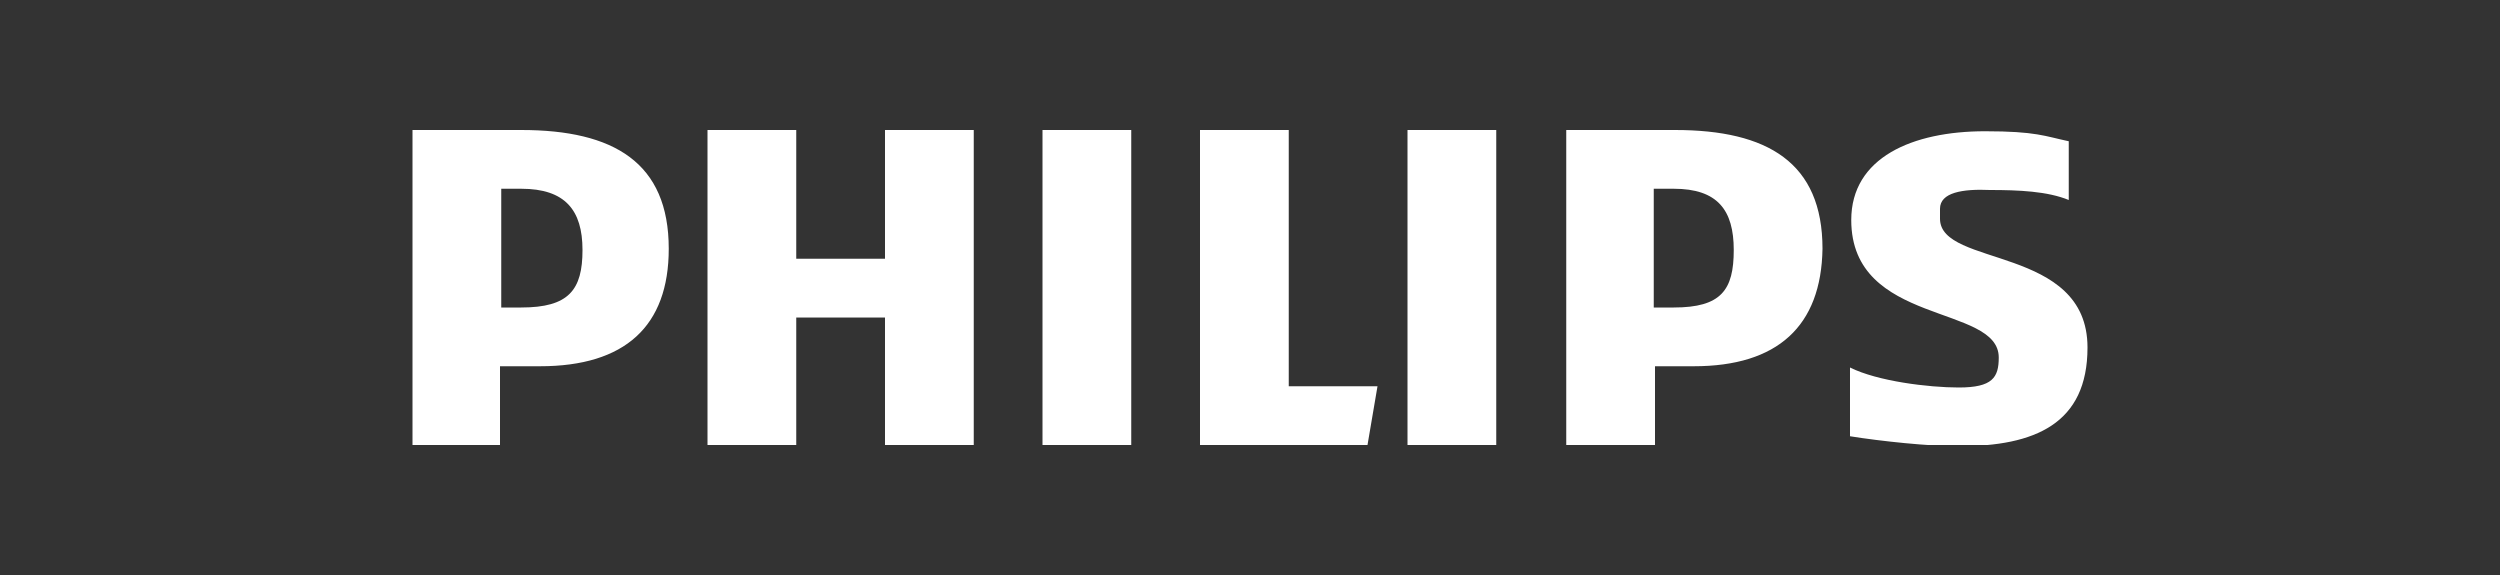 <?xml version="1.0" encoding="utf-8"?>
<!-- Generator: Adobe Illustrator 24.0.1, SVG Export Plug-In . SVG Version: 6.00 Build 0)  -->
<svg version="1.1" xmlns="http://www.w3.org/2000/svg" xmlns:xlink="http://www.w3.org/1999/xlink" x="0px" y="0px"
	 viewBox="0 0 200 46" style="enable-background:new 0 0 200 46;" xml:space="preserve">
<rect x="0" y="0" width="200" height="46" fill="#333333" stroke="none"/>
<style type="text/css">
	.st0{display:none;}
	.st1{display:inline;fill:#FFFFFF;}
	.st2{display:inline;fill:#EF774B;}
	.st3{display:inline;}
	.st4{fill:#FFFFFF;}
	.st5{clip-path:url(#SVGID_2_);}
	.st6{clip-path:url(#SVGID_4_);}
	.st7{clip-path:url(#SVGID_6_);}
	.st8{clip-path:url(#SVGID_8_);}
	.st9{clip-path:url(#SVGID_10_);}
	.st10{fill-rule:evenodd;clip-rule:evenodd;fill:#FFFFFF;}
	.st11{clip-path:url(#SVGID_12_);}
	.st12{clip-path:url(#SVGID_14_);}
	.st13{clip-path:url(#SVGID_16_);}
	.st14{clip-path:url(#SVGID_18_);}
	.st15{clip-path:url(#SVGID_20_);}
	.st16{clip-path:url(#SVGID_22_);}
</style>
<g id="Capa_1" class="st0">
	<rect x="1.5" class="st1" width="197" height="42"/>
	<rect x="-12" y="-24.1" class="st2" width="239.8" height="92.9"/>
</g>
<g id="dell" class="st0">
	<g class="st3">
		<g>
			<path class="st4" d="M137.6,20.8v4.4h-14.3V3h5v17.8H137.6L137.6,20.8z M71.4,25.2c5.2,0,9.5-3.5,10.8-8.3l12.6,9.8l12.6-9.8v8.3
				h14.3v-4.4h-9.3V3h-5.1v8.3l-12.1,9.4l-2.7-2.1l5.8-4.5l6.3-4.9l-3.6-2.8l-12,9.4l-2.7-2.1l12-9.4l-3.6-2.8l-12.6,9.8
				C80.9,6.5,76.5,3,71.4,3h-9v22.2H71.4z M67.4,20.8V7.4h4c3.3,0,6.1,3,6.1,6.7c0,3.7-2.7,6.7-6.1,6.7H67.4z"/>
			<path class="st4" d="M137.6,39.5c0-1.3-0.7-1.9-2.2-2.2c-1.5-0.3-2.4-0.4-2.4-1.5c0-0.7,0.6-1.2,1.6-1.2c1.3,0,1.8,0.6,1.8,1.3
				l0.1,0.2h0.6l0.2-0.2c0-1.5-1.2-2.1-2.7-2.1c-1.6,0-2.5,0.9-2.5,1.9c0,1.2,0.9,1.8,2.4,2.1c1.5,0.3,2.2,0.4,2.2,1.6
				c0,0.7-0.4,1.3-1.9,1.3c-1.3,0-1.9-0.7-1.9-1.6l-0.1-0.1h-0.6l-0.1,0.1c0,1.3,1,2.4,2.8,2.4C136.7,41.6,137.6,40.7,137.6,39.5
				 M131.3,38l0.1-0.1v-0.4c0-2.1-1.2-3.5-3.3-3.5c-2.1,0-3.2,1.5-3.2,3.5v0.3c0,2.1,1,3.8,3.4,3.8c2.1,0,2.8-1.3,3-2.2l-0.2-0.2
				h-0.6l-0.1,0.2c-0.3,0.9-0.9,1.5-2.1,1.5c-1.9,0-2.5-1.8-2.5-2.7l0.1-0.2H131.3L131.3,38z M130.4,37.3h-4.4l-0.2-0.2
				c0-1,0.6-2.5,2.4-2.5s2.4,1.5,2.4,2.5L130.4,37.3L130.4,37.3z M123.9,41.3v-7.1l-0.2-0.1h-0.6l-0.1,0.1v7.1l0.1,0.1h0.6
				L123.9,41.3z M123.9,32.7v-0.9l-0.2-0.1h-0.6l-0.1,0.1v0.9l0.1,0.2h0.6L123.9,32.7z M118.3,40.8c-1.5,0-2.4-1-2.4-3.1
				c0-2.1,0.9-3.1,2.4-3.1s2.4,1,2.4,3.1C120.6,39.8,119.7,40.8,118.3,40.8z M120.6,40.4c0,1.9-0.4,3.4-2.2,3.4
				c-1.3,0-1.8-0.6-1.9-1.3l-0.1-0.2h-0.6l-0.2,0.2c0.2,1.2,1,2.1,2.8,2.1c1.9,0,3.1-1.2,3.1-4.1v-6.2l-0.2-0.2h-0.4l-0.2,0.2
				l-0.1,0.9h-0.2c-0.3-0.6-1-1.2-2.4-1.2c-2.1,0-3.1,1.6-3.1,3.8c0,2.2,1,3.8,3.1,3.8c1.3,0,2.1-0.6,2.4-1.2L120.6,40.4L120.6,40.4
				z M111,34.6c1.5,0,2.5,1.2,2.5,3.1c0,1.9-1,3.1-2.5,3.1c-1.5,0-2.5-1.2-2.5-3.1C108.5,35.8,109.6,34.6,111,34.6z M111,41.6
				c1.9,0,3.4-1.3,3.4-3.8c0-2.5-1.5-3.8-3.4-3.8c-1.9,0-3.4,1.3-3.4,3.8C107.6,40.3,109.1,41.6,111,41.6z M106.6,41.3v-10l-0.1-0.1
				h-0.6l-0.2,0.1v10l0.2,0.1h0.6L106.6,41.3z M101.3,34.6c1.5,0,2.5,1.2,2.5,3.1c0,1.9-1,3.1-2.5,3.1s-2.5-1.2-2.5-3.1
				C98.8,35.8,99.8,34.6,101.3,34.6z M101.3,41.6c1.9,0,3.4-1.3,3.4-3.8c0-2.5-1.5-3.8-3.4-3.8s-3.4,1.3-3.4,3.8
				C97.9,40.3,99.4,41.6,101.3,41.6z M97,41.3v-4.4c0-1.9-1-3-2.7-3c-1,0-1.9,0.4-2.4,1.2h-0.1l-0.2-0.9L91.5,34h-0.4L91,34.2v7.1
				l0.1,0.1h0.6l0.2-0.1v-4c0-1.6,0.7-2.7,2.4-2.7c1.2,0,1.9,0.7,1.9,2.2v4.4l0.1,0.1h0.6L97,41.3z M89.5,41.3v-4.4c0-1.9-1-3-2.7-3
				c-1,0-1.9,0.4-2.4,1.2h-0.1v-3.8l-0.2-0.1h-0.6l-0.1,0.1v10l0.1,0.1h0.6l0.2-0.1v-4c0-1.6,0.7-2.7,2.4-2.7c1.2,0,1.9,0.7,1.9,2.2
				v4.4l0.1,0.1h0.6L89.5,41.3z M76.8,37.7c0-2.1,1-3.1,2.5-3.1c1.5,0,2.1,0.9,2.2,1.8l0.2,0.2h0.6l0.2-0.2
				c-0.2-1.5-1.3-2.5-3.1-2.5c-1.9,0-3.4,1.2-3.4,3.8s1.5,3.8,3.4,3.8c1.8,0,2.9-1,3.1-2.5l-0.2-0.1h-0.6l-0.2,0.1
				c-0.1,0.9-0.7,1.8-2.2,1.8S76.8,39.8,76.8,37.7z M75.2,38l0.2-0.1v-0.4c0-2.1-1.2-3.5-3.3-3.5s-3.3,1.5-3.3,3.5v0.3
				c0,2.1,1,3.8,3.4,3.8c2.1,0,2.8-1.3,2.9-2.2L75,39.2h-0.6l-0.2,0.2c-0.3,0.9-0.9,1.5-2.1,1.5c-1.9,0-2.5-1.8-2.5-2.7l0.2-0.2
				H75.2L75.2,38z M74.3,37.3h-4.4l-0.2-0.2c0-1,0.6-2.5,2.4-2.5c1.8,0,2.4,1.5,2.4,2.5L74.3,37.3L74.3,37.3z M70.3,31.7v-0.4
				l-0.1-0.2h-7.6l-0.2,0.2v0.4l0.2,0.2h3.2l0.2,0.1v9.3l0.2,0.2h0.6l0.2-0.2V32l0.2-0.1h3.3L70.3,31.7L70.3,31.7z"/>
		</g>
	</g>
</g>
<g id="acer" class="st0">
	<g class="st3">
		<defs>
			<rect id="SVGID_1_" x="53.2" y="11.8" width="93.6" height="22.4"/>
		</defs>
		<clipPath id="SVGID_2_">
			<use xlink:href="#SVGID_1_"  style="overflow:visible;"/>
		</clipPath>
		<g class="st5">
			<path class="st4" d="M146.6,12.8c-0.3-0.5-0.7-0.8-2.3-0.9c-0.4,0-1.8-0.1-4.1-0.1c-6.1,0-10.3,1.9-12.4,5.5
				c0.6-3.7-3-5.5-10.8-5.5c-9.1,0-14.8,3.7-17.1,11c-0.8,2.7-0.9,5-0.3,6.7l-2.2,0.1c-1.7,0.1-3.9,0.2-5.3,0.2
				c-3.3,0-5.4-0.6-6.2-1.7c-0.7-1-0.7-2.9,0.2-5.6c1.4-4.5,4.8-6.5,10.3-6.5c2.8,0,5.6,0.3,5.6,0.3c0.4,0,0.6-0.4,0.5-0.8l-0.1-0.4
				l-0.2-1.5c-0.1-1-0.9-1.6-2.2-1.8c-1.2-0.1-2.2-0.1-3.5-0.1c0,0-0.1,0-0.1,0c-7.2,0-12.2,2.4-15.1,7.1c1-4.7-2.3-7.1-10-7.1
				c-4.3,0-7.4,0.1-9.2,0.4c-1.4,0.2-2.3,0.8-2.6,1.8l-0.6,2c-0.1,0.4,0.1,0.5,0.5,0.5h0c0.3,0,1.6-0.2,3.9-0.3
				c3-0.2,5.1-0.4,6.6-0.4c4.2,0,6,1.1,5.4,3.2c-0.1,0.5-0.5,0.8-1,0.9c-4,0.7-7.2,1.1-9.6,1.4c-6.6,0.9-10.5,2.9-11.5,6.2
				c-1.4,4.5,2.1,6.8,10.6,6.8c4.2,0,7.8-0.3,10.7-0.7c1.7-0.3,2.5-0.7,2.8-1.8l1.6-5c-0.2,5,3.4,7.6,10.6,7.6
				c3.1,0,6.1-0.1,7.5-0.3c1.5-0.3,2.2-0.6,2.5-1.7l0.3-1.6c1.5,2.4,4.9,3.6,10.2,3.6c5.5,0,8.7-0.2,9.6-0.5
				c0.8-0.2,1.2-0.6,1.4-1.2c0-0.1,0-0.2,0.1-0.3l0.7-2.1c0.1-0.4-0.1-0.6-0.5-0.5l-3.5,0.2c-2.3,0.1-4.2,0.2-5.5,0.2
				c-2.5,0-4.2-0.2-5.2-0.5c-1.4-0.5-2.1-1.6-2-3.2l11.2-1.4c5-0.6,8.4-2.2,10-4.6l-3.8,13.2c-0.1,0.3,0,0.4,0.1,0.6
				c0.1,0.2,0.4,0.3,0.7,0.3h4.6c0.8,0,1.1-0.4,1.2-0.8l4.1-14.2c0.5-1.9,2.3-2.8,5.3-2.8c2.7,0,4.8,0,6.1,0.1c0,0,0.1,0,0.1,0
				c0.3,0,0.7-0.1,1-0.7l0.7-2C146.8,13.4,146.8,13.1,146.6,12.8 M72.1,29.9c-1.4,0.2-3.5,0.3-6.2,0.3c-4.7,0-6.8-1-6.2-2.9
				c0.4-1.4,1.7-2.2,3.7-2.5l10.7-1.4L72.1,29.9z M121.5,18.4c-0.5,1.5-2.5,2.5-6.3,3l-8.9,1.3l0.2-0.7c0.7-2.4,1.8-4,3.1-4.9
				s3.6-1.3,6.6-1.3C120.3,15.7,122,16.6,121.5,18.4"/>
		</g>
	</g>
</g>
<g id="asus" class="st0">
	<g class="st3">
		<defs>
			<rect id="SVGID_3_" x="45.6" y="11.8" width="108.8" height="22.5"/>
		</defs>
		<clipPath id="SVGID_4_">
			<use xlink:href="#SVGID_3_"  style="overflow:visible;"/>
		</clipPath>
		<g class="st6">
			<path class="st4" d="M98.7,11.8H79.5c-4.5,0-6.4,2.8-6.9,5.4v-5.4H62c-1.5,0-2.2,0.5-2.9,1.5l-2.9,4.2h42.5L98.7,11.8L98.7,11.8z
				"/>
			<path class="st4" d="M56,18.1L45.6,34.2h7.6l9.6-15.4L56,18.1z"/>
			<path class="st4" d="M106.1,11.8h-6.3v5.7h6.3V11.8z"/>
			<path class="st4" d="M146,20.7l-19.7-1.2c0,3,2,5,5.4,5.3l14,1.1c1.1,0.1,1.7,0.4,1.7,1.3c0,0.8-0.8,1.2-2.3,1.2h-19.1v5.8h19.5
				c6.1,0,8.8-2.2,8.8-7C154.4,22.8,152,21.1,146,20.7"/>
			<path class="st4" d="M126.1,19.6l-6.2-0.4v6.6c0,2.1-1,2.7-4.6,2.7h-5c-3,0-4.2-0.8-4.2-2.7v-7.2l-6.3-0.5v8.2h-0.1
				c-0.4-2.4-1.3-5.2-7.2-5.6l-19.7-1.3c0,3,2.2,4.8,5.5,5.2L92,26c1.1,0.1,1.9,0.4,1.9,1.3c0,1-0.8,1.1-2.1,1.1H72.5v-9l-6.3-0.4
				v15.2h25.6c5.7,0,7.5-3,7.8-5.4h0.1c0.7,3.9,4.1,5.4,9.9,5.4h6.4c6.8,0,10-2.1,10-6.9L126.1,19.6L126.1,19.6z"/>
			<path class="st4" d="M154,17.5v-5.7h-21.1c-4.4,0-6.4,2.7-6.7,5.4v0.1v-5.4h-6.2v5.7H154z"/>
		</g>
	</g>
</g>
<g id="brother" class="st0">
	<g class="st3">
		<defs>
			<rect id="SVGID_5_" x="44.4" y="2" width="111.2" height="42"/>
		</defs>
		<clipPath id="SVGID_6_">
			<use xlink:href="#SVGID_5_"  style="overflow:visible;"/>
		</clipPath>
		<g class="st7">
			<path class="st4" d="M54.5,26.9c5.3,0,9.1-3.4,10-8v7.5h4.8v-9.4c0-0.4,0-0.9,0-1.3c0.1-2.9,2-4.6,4.9-4.6
				c-1,1.6-1.6,3.5-1.6,5.5C72.7,22.4,77.3,27,83,27c5,0,9.2-3.6,10.1-8.3v0c0,4.9,4,8.3,8.7,8.3c2,0,3.8-0.9,5.2-2.3v1.7h4.8V16.1
				c0-0.2,0-0.4,0-0.5c0.1-3.3,2-4.7,4.1-4.7s3.9,1.4,4,4.7c0,0.3,0,0.5,0,0.8v10h4.9v-7.6c0.9,4.9,5.1,8.1,10.1,8.1
				c5.6,0,8.8-3.6,9.7-7.4h-4.7c-0.4,1.4-2.1,3.4-5,3.4c-2.6,0-4.9-1.8-5.4-4.7h15.6v8.2h4.8v-9.4c0-0.4,0-0.9,0-1.3
				c0.1-2.9,2-4.6,5.1-4.6h0.5V6.5h-0.5c-6.4,0-9.8,3.6-9.9,8.2c-0.9-5.1-5.3-8.4-10.2-8.4s-9.2,3.3-10.1,8.3c0-4.4-3.5-8.3-8-8.3
				c-2,0-3.7,0.8-5,2.1V2H107v14.4c0,0.5,0,0.8-0.1,1.5c-0.3,3-2.3,4.5-4.5,4.5s-4.3-1.1-4.4-4.5c0-0.6,0-0.8,0-1.2v-5.4h7.5V6.8H98
				V2h-4.9v12.7C92.2,10,88,6.4,83,6.4c-3.2,0-6.1,1.5-8,3.8V6.5h-0.5c-6.3,0-9.7,3.5-9.9,8c-0.9-4.6-4.7-8-9.5-8
				c-2.5,0-4.5,0.9-6,2.4V2h-4.7v12.2c0,0.9,0,1.7,0,2.6C44.5,22.3,48.5,26.9,54.5,26.9z M134.9,10.5c3.1,0,4.9,2.4,5.2,4h-10.4
				C130.5,12,132.5,10.5,134.9,10.5z M83,11.1c3.2,0,5.6,2.5,5.6,5.6s-2.4,5.6-5.6,5.6c-3.2,0-5.6-2.5-5.6-5.6S79.8,11.1,83,11.1z
				 M54.6,11.1c3.2,0,5.6,2.5,5.6,5.6s-2.4,5.6-5.6,5.6c-3.2,0-5.6-2.5-5.6-5.6S51.4,11.1,54.6,11.1z"/>
			<path class="st4" d="M68.4,38c0,0.1,0,0.3-0.1,0.4c-0.2,0.6-0.9,1.3-1.9,1.3c-0.7,0-1.3-0.4-1.3-1.3c0-1.5,1.7-1.7,3.2-1.7
				L68.4,38L68.4,38z M69.8,35.9c0-1.5-0.6-3.1-2.9-3.1c-1,0-1.9,0.3-2.5,0.7l0.3,0.9c0.5-0.4,1.3-0.6,2-0.6c1.6,0,1.7,1.1,1.7,1.8
				v0.1c-2.9,0-4.5,1-4.5,2.8c0,1.1,0.8,2.2,2.3,2.2c1.1,0,1.9-0.5,2.3-1.1h0l0.1,1h1.2c-0.1-0.5-0.1-1.2-0.1-1.8L69.8,35.9
				L69.8,35.9z"/>
			<path class="st4" d="M73.5,31v2h2v1h-2v4.1c0,1.1,0.4,1.5,1.1,1.5c0.3,0,0.5,0,0.8-0.1l0.1,1.1c-0.2,0.1-0.7,0.2-1.2,0.2
				c-1.2,0-2-0.8-2-2.4V34H71v-1h1.2v-1.5L73.5,31L73.5,31z"/>
			<path class="st4" d="M81,33l1.6,4.5c0.2,0.5,0.4,1,0.5,1.5h0c0.1-0.5,0.3-1,0.5-1.5l1.5-4.4h1.4l-2.1,5.4c-1,2.6-1.7,3.9-2.6,4.8
				c-0.7,0.6-1.3,0.8-1.7,0.9l-0.3-1.2c0.3-0.1,0.8-0.3,1.2-0.7c0.4-0.3,0.8-0.8,1.2-1.5c0.1-0.1,0.1-0.2,0.1-0.3
				c0-0.1,0-0.2-0.1-0.3l-2.8-7L81,33L81,33z"/>
			<path class="st4" d="M90.5,39.7c-1.3,0-2.3-1.3-2.3-3c0-1.5,0.7-3,2.3-3s2.3,1.6,2.3,2.9C92.8,38.5,91.8,39.7,90.5,39.7
				L90.5,39.7L90.5,39.7z M90.5,40.7c1.8,0,3.8-1.2,3.8-4c0-2.3-1.5-3.9-3.6-3.9c-2.2,0-3.8,1.5-3.8,4
				C86.8,39.2,88.4,40.7,90.5,40.7L90.5,40.7L90.5,40.7z"/>
			<path class="st4" d="M101.9,38.5c0,0.8,0,1.5,0.1,2.1h-1.2l-0.1-1.2h0c-0.3,0.6-1.2,1.4-2.5,1.4c-1.2,0-2.6-0.7-2.6-3.3V33h1.4
				v4.2c0,1.5,0.5,2.4,1.7,2.4c0.9,0,1.6-0.7,1.8-1.3c0.1-0.2,0.1-0.4,0.1-0.7V33h1.4L101.9,38.5L101.9,38.5z"/>
			<path class="st4" d="M104.1,35.3c0-0.9,0-1.7-0.1-2.4h1.2l0.1,1.5h0.1c0.4-1,1.3-1.7,2.3-1.7c0.2,0,0.3,0,0.4,0v1.3
				c-0.2,0-0.3,0-0.5,0c-1.1,0-1.8,0.7-2,1.8c0,0.2-0.1,0.4-0.1,0.7v4h-1.4L104.1,35.3L104.1,35.3z"/>
			<path class="st4" d="M111.2,39.2c0.5,0.2,1.4,0.5,2.1,0.5c1.1,0,1.7-0.5,1.7-1.1c0-0.6-0.4-0.9-1.8-1.4c-1.5-0.5-2.1-1.2-2.1-2.1
				c0-1.2,0.9-2.3,2.8-2.3c0.8,0,1.6,0.2,2.1,0.4l-0.4,0.9c-0.5-0.2-1.1-0.4-1.7-0.4c-1,0-1.5,0.5-1.5,1s0.3,0.7,1.8,1.3
				c1.6,0.5,2.2,1.2,2.2,2.3c0,1.4-1,2.3-3,2.3c-0.9,0-1.8-0.2-2.4-0.5L111.2,39.2L111.2,39.2z"/>
			<path class="st4" d="M117.8,33h1.3v7.6h-1.3V33z M118.4,31.6c-0.5,0-0.9-0.4-0.9-0.9c0-0.5,0.4-0.9,0.9-0.9s0.9,0.4,0.9,0.9
				C119.4,31.2,119,31.6,118.4,31.6L118.4,31.6z"/>
			<path class="st4" d="M126.4,37.4c0,0.2,0,0.4-0.1,0.6c-0.3,1-1.1,1.6-2,1.6c-1.5,0-2.2-1.3-2.2-2.8c0-1.7,0.8-2.9,2.3-2.9
				c1,0,1.8,0.7,2,1.6c0,0.2,0.1,0.4,0.1,0.6V37.4z M126.4,29.9V34h0c-0.3-0.6-1.1-1.1-2.3-1.1c-1.8,0-3.4,1.5-3.4,4.1
				c0,2.3,1.4,3.8,3.3,3.8c1.2,0,2.1-0.6,2.6-1.5h0l0.1,1.3h1.2c-0.1-0.5-0.1-1.3-0.1-2v-8.7L126.4,29.9L126.4,29.9z"/>
			<path class="st4" d="M130.3,36c0.1-1,0.7-2.2,2.1-2.2c1.5,0,1.9,1.4,1.9,2.2H130.3z M135.6,37c0-0.2,0-0.4,0-0.6
				c0-1.4-0.6-3.6-3.1-3.6c-2.2,0-3.6,1.8-3.6,4.1s1.4,3.8,3.7,3.8c1,0,1.8-0.2,2.5-0.5l-0.3-1c-0.5,0.2-1.1,0.4-2.1,0.4
				c-1.4,0-2.6-0.8-2.6-2.6L135.6,37L135.6,37z"/>
		</g>
	</g>
</g>
<g id="energizer" class="st0">
	<g class="st3">
		<defs>
			<rect id="SVGID_7_" x="40.4" y="7.9" width="119.2" height="30.2"/>
		</defs>
		<clipPath id="SVGID_8_">
			<use xlink:href="#SVGID_7_"  style="overflow:visible;"/>
		</clipPath>
		<g class="st8">
			<path class="st4" d="M40.4,31.5L51.5,7.9h13.2l-2.2,4.7h-7.4l-2,4.3h7l-2.2,4.7h-7l-2.4,5.1h7.5l-2.2,4.7H40.4z M96.9,15.7
				c1.5-1.9,3-2.1,4.7-2.1l-2.4,5.1c-0.5,0-0.6,0-1.1,0c-1,0-2.5,0.8-3.3,2.3l-5,10.6h-5.1L93,13.9h4.7L96.9,15.7L96.9,15.7z
				 M118.1,11.9l1.4-3.1h5.1l-1.5,3.1H118.1L118.1,11.9z M108.9,31.5l8.3-17.7h5.1L114,31.5H108.9L108.9,31.5z M123.8,13.9h11.6
				l-1.9,3.9l-9.9,9.8h5.8l-1.9,4h-12l1.9-4.1l9.8-9.6h-5.3L123.8,13.9L123.8,13.9z M83.4,20.3l0.7-1.6c0.4-0.8,0.7-2.1-0.6-2.1
				c-1.4,0-2.2,1.4-2.6,2.4l-0.6,1.3H83.4z M78.8,23.5l-1.4,3.1c-0.5,1-0.4,1.9,0.7,1.9c1.6,0,2-1.2,3-3.1h5
				c-2.7,5.4-4.6,6.7-9.7,6.7c-4.2,0-5.5-2.1-3.5-6.7l2.8-5.9c2.1-4.5,5.3-6,9.2-6c3.8,0,5,3,3.6,6.2l-1.7,3.8L78.8,23.5L78.8,23.5z
				 M141.7,20.3l0.7-1.6c0.4-0.8,0.7-2.1-0.6-2.1c-1.4,0-2.2,1.4-2.6,2.4l-0.6,1.3H141.7L141.7,20.3z M137.1,23.5l-1.4,3.1
				c-0.5,1-0.4,1.9,0.7,1.9c1.6,0,2-1.2,3-3.1h5c-2.7,5.4-4.6,6.7-9.7,6.7c-4.2,0-5.4-2.1-3.5-6.7l2.8-5.9c2.1-4.5,5.3-6,9.2-6
				c3.8,0,5,3,3.6,6.2l-1.7,3.8L137.1,23.5L137.1,23.5z M102.5,24.4c-0.7,1.6-1.4,3,0.1,2.9c0.9,0,1.7-1,2.6-2.8l2-4.3
				c0.9-2,0.9-2.8-0.1-2.8c-1,0-1.8,1-2.7,2.8L102.5,24.4z M98.8,31c-2.3,0-3.3-2-1-7.3l2.3-4.9c2.5-4.7,5.2-5.3,7.3-5.3
				c1.3,0,2.5,0.4,2.5,2.2l0.8-1.9h4.7l-8.5,18c-1.9,4.1-3.5,6.2-9.1,6.2c-3.8,0-5.6-2.3-4-5.6h4.7c-0.6,1.6-0.5,2.1,0.7,2.1
				c1.3,0,2-0.8,2.5-1.9l1.6-3.4C102,30.5,100.3,31.2,98.8,31 M67.6,15.6c1.1-1.4,2.9-2.1,4.5-2.1c2.9,0,3.6,2.5,2.5,4.9l-6.1,13.2
				h-5l5.7-12.4c0.3-0.8,0.7-2-0.6-2c-0.9,0-1.9,1.1-2.4,2l-5.8,12.4h-5.1l8.3-17.7h4.7L67.6,15.6z M154.9,15.7
				c1.5-1.9,2.6-1.9,4.7-2.1l-2.4,5.1c-0.5,0-0.6,0-1.1,0c-1.1,0-2.5,0.8-3.3,2.3l-5,10.6h-5.1l8.3-17.7h4.7L154.9,15.7L154.9,15.7z
				"/>
		</g>
	</g>
</g>
<g id="hikvision" class="st0">
	<g class="st3">
		<defs>
			<rect id="SVGID_9_" x="27.5" y="13.8" width="145" height="18.5"/>
		</defs>
		<clipPath id="SVGID_10_">
			<use xlink:href="#SVGID_9_"  style="overflow:visible;"/>
		</clipPath>
		<g class="st9">
			<path class="st10" d="M111,22.4c-2.6-3.3-0.5-8.4,4.2-8.5h9.6l-0.9,2.3h-7.8c-1.3,0-2,1.6-1.3,2.5c1.2,1.8,3.2,3.1,4.5,4.9
				c2.8,3.6,0,8.4-4.2,8.4h-10.5l0.9-2.3h8.3c1.3,0,2-1.5,1.3-2.5C114.2,25.6,112.3,23.9,111,22.4"/>
			<path class="st10" d="M54.4,32h-5.6l6.8-18.1h0.2h5.3h0.2L54.4,32z"/>
			<path class="st10" d="M101.4,32h-5.3l6.8-18.1h5.3L101.4,32z"/>
			<path class="st10" d="M126.9,32h-5.2l6.8-18.1h5.3L126.9,32z"/>
			<path class="st10" d="M134.8,19.4c1.8-3.8,5.7-5.8,9.3-5.7h3.3c2.7,0.1,4.4,2.3,4.5,4.2c0,0.4,0,0.9,0,1.2c0,0.2-0.1,0.4-0.1,0.6
				c-0.6,2.3-1.4,4.7-2.6,6.8c-1.8,3.8-5.7,5.8-9.2,5.7h-3.3c-2.7-0.1-4.4-2.3-4.6-4.2c0-0.4,0-0.9,0-1.2c0-0.2,0.1-0.4,0.1-0.6
				C132.8,23.9,133.7,21.6,134.8,19.4z M144.8,15.7c-1.9,0.1-3.6,1.1-4.3,2.9l-3.5,9.2c-0.1,0.2-0.1,0.5-0.1,0.7
				c0,1,0.8,1.8,1.8,1.9h0.5c1.9-0.1,3.6-1.1,4.3-2.9l3.5-9.2c0.1-0.2,0.1-0.5,0.1-0.7c0-1-0.8-1.8-1.8-1.9L144.8,15.7L144.8,15.7z"
				/>
			<path class="st10" d="M37.3,20.9h6.6l2.6-7h5.6l-6.4,17c0,0,0,0,0,0C45.4,31.6,44.8,32,44,32h-4.3l3.3-8.7h-6.6L33.1,32h-5.6
				l6.8-18.1h5.6L37.3,20.9L37.3,20.9z"/>
			<path class="st10" d="M68,20.7l9.1-6.8h4.2l-9.3,7L77.9,32h-4.7c0,0,0,0,0,0c-0.7,0.1-1.4-0.4-1.7-1c0,0,0,0,0,0l-3.7-7l-1.4,1
				L63.8,32h-5.6L65,13.9h5.6L68,20.7L68,20.7z"/>
			<path class="st10" d="M89.2,26.4l8.5-12.4h3.1L88.9,31.3c-0.3,0.5-0.8,0.8-1.4,0.8h-0.1c0,0,0,0-0.1,0c0,0,0,0,0,0h-2.9L83,13.9
				h5.2L89.2,26.4L89.2,26.4z"/>
			<path class="st10" d="M157.4,19.8l0-0.2L152.6,32H150l6.9-18.1h3.4l4.9,12.2l4.6-12.2h2.7L165.6,32h-2.5c-0.7,0-1.3-0.5-1.5-1
				L157.4,19.8L157.4,19.8z"/>
		</g>
	</g>
</g>
<g id="lenovo" class="st0">
	<g class="st3">
		<defs>
			<rect id="SVGID_11_" x="38.5" y="10.3" width="123" height="25.4"/>
		</defs>
		<clipPath id="SVGID_12_">
			<use xlink:href="#SVGID_11_"  style="overflow:visible;"/>
		</clipPath>
		<g class="st11">
			<path class="st4" d="M90,15.8c-2.2,0-4.8,1-6.3,3.1v-2.8h-5.3v19.3h5.3v-11c0-2,1.5-4.1,4.4-4.1c2.2,0,4.5,1.5,4.5,4.1v11h5.3
				v-12C97.9,19,94.7,15.8,90,15.8z"/>
			<path class="st4" d="M135.5,16.1l-4.8,13.1L126,16.1h-6l7.9,19.3h5.8l7.9-19.3H135.5z"/>
			<path class="st4" d="M72.8,29.4c-2.2,1.6-3.5,2-5.5,2c-1.8,0-3.3-0.6-4.3-1.6l13.5-5.6c-0.3-2.1-1.1-4-2.3-5.4
				c-1.8-2.1-4.4-3.2-7.6-3.2c-5.8,0-10.2,4.3-10.2,10c0,5.7,4.4,10,10.8,10c3.6,0,7.3-1.7,9-3.7L72.8,29.4L72.8,29.4z M62.6,21.9
				c0.9-1.2,2.3-1.9,4.1-1.9c1.9,0,3.4,1.1,4.1,2.7l-9.3,3.8C61.3,24.5,61.8,23,62.6,21.9z"/>
			<path class="st4" d="M55.9,30.5h-12V10.3h-5.4v25.1h17.4V30.5z"/>
			<path class="st4" d="M151.1,35.7c-5.8,0-10.3-4.3-10.3-10s4.6-10,10.4-10s10.3,4.3,10.3,10S156.9,35.7,151.1,35.7 M151.1,20.3
				c-3,0-5.1,2.2-5.1,5.4c0,3.2,2.3,5.4,5.2,5.4s5.1-2.3,5.1-5.4S154,20.3,151.1,20.3z"/>
			<path class="st4" d="M110.3,35.7c-5.8,0-10.3-4.3-10.3-10s4.6-10,10.4-10c5.8,0,10.3,4.3,10.3,10S116.2,35.7,110.3,35.7
				 M110.3,20.3c-3,0-5.1,2.2-5.1,5.4c0,3.2,2.3,5.4,5.2,5.4c2.9,0,5.1-2.3,5.1-5.4S113.2,20.3,110.3,20.3z"/>
		</g>
	</g>
</g>
<g id="microsoft" class="st0">
	<g class="st3">
		<defs>
			<rect id="SVGID_13_" x="31.9" y="8.5" width="136.3" height="29.1"/>
		</defs>
		<clipPath id="SVGID_14_">
			<use xlink:href="#SVGID_13_"  style="overflow:visible;"/>
		</clipPath>
		<g class="st12">
			<path class="st4" d="M88.5,14.3v17.4h-3V18h0L80,31.7h-2L72.5,18h0v13.7h-2.8V14.3H74l5,12.9h0.1l5.3-12.9H88.5z M91,15.6
				c0-0.5,0.2-0.9,0.5-1.2c0.3-0.3,0.8-0.5,1.3-0.5c0.5,0,0.9,0.2,1.3,0.5c0.3,0.3,0.5,0.7,0.5,1.2s-0.2,0.9-0.5,1.2
				c-0.3,0.3-0.8,0.5-1.3,0.5s-0.9-0.2-1.3-0.5C91.2,16.5,91,16.1,91,15.6 M94.3,31.7h-2.9V19.2h2.9V31.7z M103.2,29.6
				c0.4,0,0.9-0.1,1.4-0.3c0.5-0.2,1-0.5,1.5-0.8v2.7c-0.5,0.3-1,0.5-1.6,0.6c-0.6,0.1-1.3,0.2-2,0.2c-1.8,0-3.3-0.6-4.5-1.7
				c-1.2-1.2-1.7-2.7-1.7-4.5c0-2,0.6-3.7,1.8-5c1.2-1.3,2.8-2,5-2c0.5,0,1.1,0.1,1.7,0.2c0.6,0.1,1,0.3,1.3,0.5v2.8
				c-0.5-0.3-0.9-0.6-1.4-0.8c-0.5-0.2-1-0.3-1.4-0.3c-1.2,0-2.1,0.4-2.8,1.1s-1.1,1.8-1.1,3s0.3,2.3,1,3
				C101.1,29.2,102,29.6,103.2,29.6 M114.5,19c0.2,0,0.5,0,0.6,0.1c0.2,0,0.4,0.1,0.5,0.1v3c-0.2-0.1-0.4-0.2-0.7-0.3
				c-0.3-0.1-0.7-0.2-1.1-0.2c-0.7,0-1.3,0.3-1.8,0.9s-0.8,1.5-0.8,2.8v6.3h-2.9V19.2h2.9v2h0c0.3-0.7,0.7-1.2,1.2-1.6
				C113.1,19.2,113.7,19,114.5,19 M115.8,25.7c0-2.1,0.6-3.7,1.8-4.9c1.2-1.2,2.8-1.8,4.9-1.8c2,0,3.5,0.6,4.6,1.7s1.7,2.7,1.7,4.7
				s-0.6,3.6-1.8,4.8s-2.8,1.8-4.8,1.8c-2,0-3.5-0.6-4.6-1.7S115.8,27.6,115.8,25.7z M118.8,25.6c0,1.3,0.3,2.3,0.9,3
				c0.6,0.7,1.4,1,2.5,1s1.9-0.3,2.4-1c0.6-0.7,0.8-1.7,0.8-3.1c0-1.4-0.3-2.4-0.9-3.1c-0.6-0.7-1.4-1-2.4-1s-1.9,0.4-2.5,1.1
				C119.2,23.2,118.9,24.2,118.8,25.6 M133,22.5c0,0.4,0.1,0.8,0.4,1c0.3,0.2,0.9,0.5,1.8,0.9c1.2,0.5,2,1,2.5,1.6
				c0.5,0.6,0.7,1.3,0.7,2.1c0,1.2-0.5,2.1-1.4,2.8c-0.9,0.7-2.1,1.1-3.7,1.1c-0.5,0-1.1-0.1-1.7-0.2c-0.6-0.1-1.2-0.3-1.6-0.5v-2.9
				c0.5,0.4,1.1,0.7,1.7,0.9c0.6,0.2,1.2,0.3,1.7,0.3c0.7,0,1.1-0.1,1.5-0.3c0.3-0.2,0.5-0.5,0.5-0.9c0-0.4-0.2-0.8-0.5-1
				c-0.3-0.3-0.9-0.6-1.9-1c-1.1-0.5-1.9-1-2.3-1.5c-0.5-0.6-0.7-1.3-0.7-2.2c0-1.1,0.4-2,1.3-2.8c0.9-0.7,2.1-1.1,3.5-1.1
				c0.4,0,0.9,0,1.5,0.1c0.6,0.1,1,0.2,1.4,0.4v2.8c-0.4-0.3-0.8-0.5-1.4-0.7c-0.5-0.2-1-0.3-1.5-0.3c-0.6,0-1,0.1-1.3,0.3
				C133.2,21.8,133,22.1,133,22.5 M139.6,25.7c0-2.1,0.6-3.7,1.8-4.9c1.2-1.2,2.8-1.8,4.9-1.8c2,0,3.5,0.6,4.6,1.7
				c1.1,1.2,1.6,2.7,1.6,4.7s-0.6,3.6-1.8,4.8c-1.2,1.2-2.8,1.8-4.8,1.8s-3.5-0.6-4.6-1.7S139.6,27.6,139.6,25.7z M142.7,25.6
				c0,1.3,0.3,2.3,0.9,3c0.6,0.7,1.4,1,2.5,1s1.9-0.3,2.4-1c0.6-0.7,0.8-1.7,0.8-3.1c0-1.4-0.3-2.4-0.9-3.1c-0.6-0.7-1.4-1-2.4-1
				c-1,0-1.9,0.4-2.5,1.1C143,23.2,142.7,24.2,142.7,25.6 M162.2,21.6h-4.4v10.1h-3V21.6h-2.1v-2.4h2.1v-1.7c0-1.3,0.4-2.4,1.3-3.2
				s2-1.3,3.3-1.3c0.4,0,0.7,0,0.9,0.1c0.3,0,0.5,0.1,0.7,0.2v2.5c-0.1-0.1-0.3-0.1-0.5-0.2c-0.2-0.1-0.5-0.1-0.8-0.1
				c-0.6,0-1.1,0.2-1.4,0.6c-0.3,0.4-0.5,1-0.5,1.7v1.5h4.4v-2.8l2.9-0.9v3.7h3v2.4h-3v5.8c0,0.8,0.1,1.3,0.4,1.6
				c0.3,0.3,0.7,0.5,1.3,0.5c0.2,0,0.4,0,0.6-0.1c0.2-0.1,0.5-0.2,0.6-0.3v2.4c-0.2,0.1-0.5,0.2-0.9,0.3c-0.4,0.1-0.9,0.1-1.3,0.1
				c-1.2,0-2.2-0.3-2.8-1s-0.9-1.7-0.9-3V21.6L162.2,21.6z"/>
			<path class="st4" d="M45.7,8.5H31.9v13.8h13.8V8.5z"/>
			<path class="st4" d="M60.9,8.5H47.1v13.8h13.8V8.5z"/>
			<path class="st4" d="M45.7,23.7H31.9v13.8h13.8V23.7z"/>
			<path class="st4" d="M60.9,23.7H47.1v13.8h13.8V23.7z"/>
		</g>
	</g>
</g>
<g id="phillips">
	<g>
		<defs>
			<rect id="SVGID_15_" x="33" y="10.4" width="134" height="25.2"/>
		</defs>
		<clipPath id="SVGID_16_">
			<use xlink:href="#SVGID_15_"  style="overflow:visible;"/>
		</clipPath>
		<g class="st13">
			<path class="st4" d="M135.5,29.3h-3.1l0,6.3h-7.1V10.4c0,0,5.8,0,8.7,0c7.4,0,11.8,2.6,11.8,9.5
				C145.7,26.1,142.2,29.3,135.5,29.3z M133.9,15.1c-0.4,0-1.2,0-1.6,0v9.5h1.6c3.8,0,4.8-1.4,4.8-4.6S137.4,15.1,133.9,15.1z
				 M70.8,35.6V25.4h-7.1v10.2h-7.1V10.4h7.1v10.3h7.1V10.4h7.1v25.2H70.8z M83.4,35.6V10.4h7.1v25.2H83.4z M109.4,35.6H96V10.4h7.1
				v20.5h7.1L109.4,35.6z M112.6,10.4h7.1v25.2h-7.1V10.4z M155.2,16.7v0.8c0,3.9,11.8,2.1,11.8,10.3c0,6.1-4.2,7.9-10.3,7.9
				c-2.4,0-6.2-0.4-8.7-0.8v-5.5c2.2,1.1,6.3,1.6,8.7,1.6c2.7,0,3.2-0.8,3.2-2.4c0-4.3-11.8-2.5-11.8-11c0-5,4.9-7.1,10.7-7.1
				c4.1,0,4.8,0.4,6.7,0.8v4.7c-1.7-0.7-4-0.8-6.3-0.8C157,15.1,155.2,15.4,155.2,16.7 M43.2,29.3h-3.2l0,6.3H33V10.4
				c0,0,5.8,0,8.7,0c7.4,0,11.8,2.6,11.8,9.5C53.5,26.1,50,29.3,43.2,29.3z M41.7,15.1c-0.4,0-1.2,0-1.6,0v9.5h1.6
				c3.8,0,4.9-1.4,4.9-4.6S45.2,15.1,41.7,15.1z"/>
		</g>
	</g>
</g>
<g id="sandisk" class="st0">
	<g class="st3">
		<defs>
			<rect id="SVGID_17_" x="33.6" y="10.1" width="132.8" height="25.7"/>
		</defs>
		<clipPath id="SVGID_18_">
			<use xlink:href="#SVGID_17_"  style="overflow:visible;"/>
		</clipPath>
		<g class="st14">
			<path class="st4" d="M165.2,19.2C165.2,19.2,165.2,19.1,165.2,19.2v-0.3c0-0.2-0.1-0.4-0.2-0.5c-0.1-0.1-0.2-0.1-0.3-0.1
				c0.2,0,0.3-0.1,0.4-0.2c0.1-0.1,0.2-0.2,0.2-0.4c0-0.3-0.1-0.4-0.3-0.6c-0.1-0.1-0.3-0.1-0.5-0.1c0,0-0.2,0-0.5,0
				c-0.3,0-0.5,0-0.7,0v2.3h0.6v-0.8h0.3c0.1,0,0.2,0,0.2,0.1c0.1,0,0.1,0.1,0.2,0.2c0,0,0,0.1,0,0.3c0,0.1,0,0.3,0,0.3h0.6
				L165.2,19.2C165.3,19.3,165.2,19.2,165.2,19.2 M164.5,18c-0.1,0.1-0.2,0.1-0.3,0.1h-0.2v-0.7h0.1c0.2,0,0.3,0,0.4,0
				c0.1,0,0.2,0.1,0.2,0.3C164.6,17.8,164.6,17.9,164.5,18z"/>
			<path class="st4" d="M95.7,10.4h-4.1c0,0-0.5,0.3-0.5,1c0,0.9,0.5,1.1,0.5,1.1h3.6c5.3,0,8.6,3.5,8.6,10.4c0,7.4-3.3,10.7-9,10.7
				h-2.3c-0.4,0-0.6-0.4-0.6-0.7c0-1.4,0-10.1,0-10.8c0-3.6-2.5-5.6-6.4-5.6c-2.7,0-4.6,1.2-5.7,3.3v-2.2c0-0.3-0.2-0.5-0.5-0.5
				h-6.7c0,0-0.4,0.4-0.4,1.1c0,0.7,0.4,1,0.4,1s1,0,1.5,0c0.4,0,0.8,0.4,0.8,0.9c0,0.4,0,12.9,0,12.9c0,0.3-0.4,0.6-0.6,0.6h-1.4
				l-0.7,1.8c4.4,0,9.6,0,9.6,0s0.3-0.3,0.3-1c0-0.7-0.3-0.9-0.3-0.9h-1.1c-0.3,0-0.6-0.3-0.6-0.6v-10c0.9-2.6,2.8-4.1,4.3-4.1
				s2.3,1.1,2.3,2.7c0,0.8,0,9.8,0,11.3c0,0.4-0.3,0.7-0.6,0.7h-1.4c0,0-0.4,0.3-0.4,0.9c0,0.6,0.4,1,0.4,1H96
				c11.2,0,14.1-6.7,14.1-12.5C110,13.8,103.8,10.4,95.7,10.4z"/>
			<path class="st4" d="M70.4,33.5c-1.2-0.1-1.4-0.8-1.4-1.6V22c0-1.4-0.5-3.1-1.7-4.1c-1.5-1.3-3.7-1.6-5.6-1.6
				c-2.5,0-4.4,0.3-6.4,1C55,17.3,55,17.6,55,17.9c0,1,0,1.6,0,2.7c0,0.2,0.2,0.4,0.3,0.4c0,0,0.9,0,1,0c0.2,0,0.4-0.1,0.6-0.3
				c0.6-0.8,1.3-1.4,1.9-1.7c0.5-0.3,1.4-0.6,2.3-0.6c2,0,2.9,1.5,2.9,3.2v2.8c-7.7-0.4-10.9,1.8-10.9,5.5c0,4.2,2.9,5.9,5.7,5.9
				c2.6,0,4.5-1,5.6-2.5c0.2,1.3,1,2.2,2,2.2c0.5,0,2.1,0,4,0l0.7-1.8L70.4,33.5L70.4,33.5z M64,30.8c-0.8,1-2.1,1.9-3.4,1.9
				c-1.8,0-2.8-0.9-2.8-2.9c0-2.3,1.1-3.5,6.2-3.5V30.8L64,30.8z"/>
			<path class="st4" d="M122.5,33.5h-2.1c-0.3,0-0.5-0.2-0.5-0.5c0,0,0-14.9,0-15.3s-0.1-0.7-0.7-0.7c-0.5,0-6.5,0-6.5,0
				s-0.4,0.4-0.4,1s0.4,1,0.4,1s1.7,0,1.8,0s0.2,0.1,0.2,0.3c0,0.2,0,13.6,0,13.6c0,0.3-0.3,0.5-0.5,0.5h-2.1c0,0-0.4,0.3-0.4,0.9
				c0,0.6,0.4,1,0.4,1h10.4c0,0,0.3-0.4,0.3-1S122.5,33.5,122.5,33.5"/>
			<path class="st4" d="M42.1,19.4c-3.6-1.2-4.3-2.3-4.3-3.7c0-1.6,1.5-3.2,4.6-3.2c1.1,0,2.2,0.4,3.3,1c0.7,0.4,1.3,1.1,2.1,2.4
				c0.1,0.1,0.3,0.2,0.4,0.2c0.3,0,1.1,0,1.1,0c0.2,0,0.2-0.1,0.2-0.3c0-0.8,0-3,0-4.2c0-0.2-0.1-0.4-0.4-0.5c-2.1-0.7-4.2-1-7-1
				c-5.1,0-8.5,2.9-8.5,7.3c0,4.4,3.3,6.2,7.6,7.5c2.7,0.8,6,2,6,4.7c0,1.6-1.5,3.4-4.4,3.4c-2.3,0-3.8-0.8-4.6-1.7
				c-0.9-0.9-1.7-1.8-2.5-3.4c-0.1-0.2-0.2-0.4-0.4-0.4c-0.4,0-1.3,0-1.3,0c-0.2,0-0.3,0.1-0.3,0.4v5c0,0.2,0.1,0.5,0.3,0.6
				c2.5,1.4,5.9,2,8.7,2c4.9,0,8.7-3.3,8.7-8.5C51.3,21.5,46.2,20.8,42.1,19.4"/>
			<path class="st4" d="M132.9,23.8c-3.8-0.9-4.5-1.6-4.5-2.9c0-1.1,1-2.3,2.9-2.3c2,0,3.7,1.1,4.6,2.5c0.1,0.2,0.3,0.3,0.5,0.3h0.9
				c0.2,0,0.3-0.1,0.3-0.2v-3.3c0-0.2-0.1-0.4-0.4-0.5c-1.4-0.4-3.6-0.7-6-0.7c-3.2,0-6.6,1.8-6.6,5.7c0,3.3,2.7,5.2,5,5.8
				c3.9,1.1,5.1,1.6,5.1,3.3c0,1.5-1.1,2.3-3.1,2.3c-2,0-3.9-1.5-5-4.1c-0.2-0.3-0.3-0.4-0.5-0.4c-0.6,0-1.1,0-1.3,0
				s-0.3,0.1-0.3,0.3c0,1,0,3.6,0,3.8c0,0.3,0.4,0.6,0.4,0.6s1.2,0.7,2.4,1.1c1.1,0.4,2.4,0.6,4.2,0.6c4.6,0,6.9-2.9,6.9-6.3
				C138.5,26.6,136.8,24.7,132.9,23.8"/>
			<path class="st4" d="M115.1,14.4h4.7c0.3,0,0.5-0.1,0.5-0.3l1.1-3.4c0.1-0.3-0.1-0.4-0.4-0.4h-4.9c-0.2,0-0.4,0.1-0.4,0.4
				l-0.9,3.1C114.6,14.1,114.8,14.4,115.1,14.4"/>
			<path class="st4" d="M161.5,33.5c-1.1,0-2-0.3-2.4-1.1c-0.2-0.3-6.1-9.2-6.2-9.4c1.5-2,2.2-2.8,3.5-3.5c0.9-0.4,2.5-0.8,3.7-0.8
				c0,0,0.3-0.2,0.3-0.9s-0.3-0.9-0.3-0.9h-5.8c-0.2,0-0.5,0.2-0.7,0.5c-0.1,0.2-4.7,6.8-5.9,8.5c0-6.4,0-14.8,0-15
				c0-0.4-0.2-0.6-0.7-0.6c-0.4,0-7.3,0-7.3,0s-0.4,0.3-0.4,0.9c0,0.6,0.3,1,0.3,1h2.4c0.3,0,0.4,0.1,0.4,0.4s0,20.4,0,20.4
				c0,0.3-0.1,0.4-0.3,0.4h-2.3c0,0-0.4,0.3-0.4,0.9s0.4,1,0.4,1h9.8c0,0,0.3-0.4,0.3-1s-0.3-0.9-0.3-0.9H148
				c-0.2,0-0.4-0.2-0.4-0.4v-4.7c0.4-0.5,1.3-1.3,1.4-1.4c0.3-0.3,0.6-0.2,0.8,0.1c0.2,0.3,3.9,6,4,6.1c0.2,0.3,0.1,0.4-0.1,0.4
				h-1.1c0,0-0.3,0.4-0.3,0.9c0,0.5,0.3,0.9,0.3,0.9l9.7,0c0,0,0.3-0.4,0.3-0.9c0-0.5-0.4-0.9-0.4-0.9H161.5z"/>
			<path class="st4" d="M165.8,16.6c-0.4-0.4-0.9-0.6-1.5-0.6c-0.6,0-1,0.2-1.5,0.6c-0.4,0.4-0.7,0.9-0.7,1.6c0,0.6,0.2,1.1,0.6,1.5
				c0.4,0.4,0.9,0.6,1.5,0.6s1.1-0.2,1.5-0.6c0.4-0.4,0.6-0.9,0.6-1.5C166.4,17.5,166.2,17,165.8,16.6 M165.5,19.4
				c-0.3,0.3-0.8,0.5-1.2,0.5c-0.5,0-0.9-0.2-1.2-0.5c-0.3-0.3-0.5-0.8-0.5-1.3c0-0.5,0.2-0.9,0.5-1.2c0.3-0.4,0.8-0.5,1.2-0.5
				c0.5,0,0.9,0.2,1.2,0.5c0.3,0.4,0.5,0.8,0.5,1.2C166,18.6,165.9,19,165.5,19.4z"/>
		</g>
	</g>
</g>
<g id="verbatim" class="st0">
	<g class="st3">
		<defs>
			<rect id="SVGID_19_" x="24.5" y="8.8" width="151" height="28.4"/>
		</defs>
		<clipPath id="SVGID_20_">
			<use xlink:href="#SVGID_19_"  style="overflow:visible;"/>
		</clipPath>
		<g class="st15">
			<path class="st4" d="M67.9,28.1c0,0,6-16.9,6-17.2c0.3-1,0.2-1.6-0.8-2h4.6c-1,0.7-1.1,1-1.4,1.9c-0.6,1.6-9.7,26.4-9.7,26.4
				s-9.8-24.9-10.6-26.4c-0.5-0.8-0.9-1.4-2-1.9h8.3c-1,0.4-1,1.2-0.8,2.2C61.6,11.4,67.9,28,67.9,28.1"/>
			<path class="st4" d="M80.9,18c-2,0-3.1,2-3.3,4.3h6.2C83.8,19.4,82.4,18,80.9,18z M87.3,27.4c-0.1,2.7-2.4,5.6-6.3,5.6
				c-4.3,0-7.4-3.6-7.4-8.2c0-4.1,2.7-8.3,7.4-8.3c3.3,0,6.4,2.1,6.4,7.4h-10v0.7c0.1,2.9,1.6,6.1,4.9,6.1
				C84.6,30.7,86.6,28.8,87.3,27.4"/>
			<path class="st4" d="M92.9,16.4v2.9c0.5-1.5,2.3-2.9,3.5-2.9c0.8,0,0.9,0.1,1.3,0.3V21c-0.5-1-1.3-1.6-2.1-1.6
				c-1.2,0-2.6,1-2.6,3.1v8.7c0,0.8,0.3,1.1,0.8,1.4h-5.4c0.5-0.3,0.8-0.6,0.8-1.4V18.7c0-0.1,0.1-2-1.2-2.2L92.9,16.4L92.9,16.4z"
				/>
			<path class="st4" d="M105.4,18.6c-0.9,0-1.9,0.2-2.5,1.1v10.5c0,0,0.8,1.2,2.5,1.2c1.5,0,4-1.7,4-6.8
				C109.3,19.9,107.1,18.6,105.4,18.6 M102.8,8.9v9.2c1.1-1.1,2.3-1.7,4.2-1.7c3.9,0,6.2,4.1,6.2,7.9c0,4.5-2.9,8.6-7.9,8.6
				c-2.9,0-5.5-1.7-6.2-2.1V10.3c0-1.1-0.6-1.3-1.1-1.4L102.8,8.9L102.8,8.9z"/>
			<path class="st4" d="M117.8,28.1c0,1.7,1,2.5,2.2,2.5s2.1-0.5,2.9-1.3V24c-0.9,0.5-1.7,0.6-2.9,1.2
				C118.8,25.8,117.8,26.5,117.8,28.1z M115.9,20.7v-2.8c1.2-0.7,2.8-1.5,5.4-1.5c1.8,0,5.3,0.5,5.3,5v8.6c0,0.9,0.6,2.6,1.5,2.9
				h-3.8c-0.7-0.4-1.1-0.8-1.2-2.3c-1,1-2.7,2.3-4.8,2.3c-2.8,0-4-2.6-4-4.2c0-1.3,0.6-2.8,2.2-3.8c1.6-1.1,5.1-1.5,6.2-2.5
				c0.3-0.2,0.3-1.1,0.3-1.4c0-1.5-0.8-2.8-2.5-2.8c-1,0-1.9,0.4-2.8,1C116.8,19.6,115.9,20.7,115.9,20.7"/>
			<path class="st4" d="M133.1,11.5v4.9h4.2v1.8h-4.2v9.5c0,3.4,2,3.6,2.9,3.6c1.1,0,1.4-0.5,1.9-0.9c-0.1,0.9-1.3,2.5-3.5,2.5
				c-3,0-5-2-5-5.2v-9.5h-1.5L133.1,11.5L133.1,11.5z"/>
			<path class="st4" d="M141.6,8.9c1.1,0,2,0.9,2,2.1s-0.9,2.1-2,2.1c-1,0-2-0.9-2-2.1C139.7,9.8,140.6,8.9,141.6,8.9z M143.6,16.4
				v14.7c0,0.8,0.3,1.1,0.8,1.4h-5.4c0.5-0.3,0.8-0.6,0.8-1.4V18.5c0-1.1-0.6-2-1.1-2.1L143.6,16.4L143.6,16.4z"/>
			<path class="st4" d="M169.2,21.2v10c0,0.8,0.3,1.1,0.8,1.4h-5.5c0.5-0.3,0.9-0.6,0.9-1.4v-9.1c0-1.8-1-3.2-2.9-3.2
				c-1,0-2.2,0.7-2.8,1.7c0,0.2,0,0.4,0,0.6v10c0,0.8,0.3,1.1,0.8,1.4h-5.4c0.5-0.3,0.8-0.6,0.8-1.4v-9.3c0-1.7-0.7-3-2.8-3
				c-1.4,0-2.3,0.7-2.8,1.4v10.9c0,0.8,0.3,1.1,0.9,1.4h-5.4c0.5-0.3,0.8-0.6,0.8-1.4V18.5c0-1.1-0.6-1.9-1.1-2.1h4.8v2.2
				c0.8-0.7,2.5-2.2,4.7-2.2c1.7,0,3.7,1,4.3,2.8c1-1.4,2.9-2.8,5-2.8C166.4,16.4,169.2,17.7,169.2,21.2"/>
			<path class="st4" d="M28,10.9c0.1,0.3,6.5,15.6,6.5,15.6s6.2-15.6,6.2-15.8c0.3-1,0.2-1.5-0.8-1.9H28.8C27.8,9.2,27.7,10,28,10.9
				z"/>
			<path class="st4" d="M24.5,33h7.8c-1.7-3.7-5.4-12.2-7.8-17.6V33L24.5,33z"/>
			<path class="st4" d="M48.5,8.8h-3.9c-1,0.6-1.1,0.9-1.5,1.8c-0.5,1.2-7,16.9-9.2,22.4h14.6V8.8z"/>
			<path class="st4" d="M172,30.9h-0.7v-0.2h1.7v0.2h-0.7v2H172V30.9z"/>
			<path class="st4" d="M175.1,31.9c0-0.3,0-0.7,0-1h0c-0.1,0.3-0.2,0.5-0.3,0.9l-0.4,1.1h-0.2l-0.4-1.1c-0.1-0.3-0.2-0.6-0.3-0.9
				c0,0.3,0,0.7,0,1l-0.1,1h-0.3l0.2-2.3h0.4l0.4,1.1c0.1,0.3,0.2,0.5,0.2,0.8h0c0.1-0.2,0.1-0.5,0.2-0.8l0.4-1.1h0.4l0.1,2.3h-0.3
				L175.1,31.9L175.1,31.9z"/>
		</g>
	</g>
</g>
<g id="western_digital" class="st0">
	<g class="st3">
		<defs>
			<rect id="SVGID_21_" x="3.1" y="9.8" width="193.8" height="26.4"/>
		</defs>
		<clipPath id="SVGID_22_">
			<use xlink:href="#SVGID_21_"  style="overflow:visible;"/>
		</clipPath>
		<g class="st16">
			<path class="st4" d="M59.3,12.8h4.1v3.6h3.2v2.8h-3.2v6.9c0,1.2,0.7,2.1,2,2.1c0.7,0,1-0.1,1.1-0.1v2.5c-0.2,0.1-1.3,0.4-2.8,0.4
				c-3.3,0-4.4-2.1-4.4-4.8V12.8z M97,16.4h-4.1v14.2H97V22c0-1.7,0.9-2.8,2.5-2.8c1.8,0,2.6,1.3,2.6,2.8v8.6h4.1v-9.5
				c0-2.9-1.6-5.1-5.1-5.1c-2.8,0-3.8,1.7-4.1,2.1H97L97,16.4L97,16.4z M91.5,15.9c-3.7,0-4.6,2.1-4.8,2.7h-0.1v-2.3h-3.7v14.2h4.1
				v-7.1c0-3.1,2-4.3,4.5-4.3L91.5,15.9L91.5,15.9z M54.7,20.4l2.6-1.8c-0.3-0.6-1.7-2.6-5.8-2.6c-3,0-5.6,1.6-5.6,4.3
				c0,2.6,1.9,3.8,3.9,4.5c0.6,0.2,1.2,0.4,1.8,0.5c1.1,0.3,2,0.7,2,1.5c0,0.8-0.8,1.3-2.3,1.3c-1.9,0-2.8-1.2-3.1-1.6L45.4,28
				c0.3,0.7,1.8,3,6.1,3c3.3,0,6.2-1.4,6.2-4.5c0-2.6-1.8-3.8-4-4.5c-0.6-0.2-1.1-0.3-1.6-0.5c-1-0.3-2-0.6-2-1.5
				c0-0.7,0.7-1.1,1.9-1.1C53.8,18.9,54.4,20,54.7,20.4z M27.6,10.1l-3.7,14.6l-3.7-14.6h-5.1l-3.8,15l-3.8-15H3.1l5.3,20.5h5.4
				l3.7-14.5l3.7,14.5h5.1l5.3-20.5H27.6L27.6,10.1z M40.8,26.3c-0.2,0.4-0.9,1.8-3.1,1.8c-1.8,0-3.1-1.4-3.2-3.4h10.1v-1.3
				c0-3.7-2.2-7.5-7.1-7.5c-4.3,0-7.1,3.3-7.1,7.5c0,4.3,2.7,7.5,7.2,7.5c4,0,5.5-2.4,5.9-3.2L40.8,26.3L40.8,26.3z M37.5,18.9
				c1.8,0,2.8,1.3,3,3h-6C34.7,20.3,35.5,18.9,37.5,18.9z M77.3,26.3c-0.2,0.4-0.9,1.8-3.1,1.8c-1.8,0-3.1-1.4-3.2-3.4h10.1v-1.3
				c0-3.7-2.2-7.5-7.1-7.5c-4.3,0-7.1,3.3-7.1,7.5c0,4.3,2.7,7.5,7.2,7.5c4,0,5.5-2.4,5.9-3.2L77.3,26.3L77.3,26.3z M74,18.9
				c1.8,0,2.8,1.3,3,3h-6C71.2,20.3,72.1,18.9,74,18.9z"/>
			<path class="st4" d="M163.2,12.8h4.1v3.6h3.2v2.8h-3.2v6.9c0,1.2,0.7,2.1,2,2.1c0.7,0,1-0.1,1.1-0.1v2.5
				c-0.2,0.1-1.3,0.4-2.8,0.4c-3.3,0-4.4-2.1-4.4-4.8L163.2,12.8L163.2,12.8z M114,10.1h7c6.4,0,10.3,3.1,10.3,10.2
				c0,7.1-3.8,10.2-10.3,10.2h-7V10.1z M118.4,27.2h2.3c5.3,0,6.1-3.6,6.1-6.8c0-3.3-0.8-6.8-6.1-6.8h-2.3V27.2z M186.9,10.1h4.2
				v20.5h-4.2V10.1z M193.4,29.2c0-1,0.8-1.8,1.8-1.8c1,0,1.8,0.8,1.8,1.8c0,1-0.8,1.8-1.8,1.8C194.1,31,193.4,30.2,193.4,29.2z
				 M196.6,29.2c0-0.8-0.6-1.4-1.5-1.4c-0.8,0-1.5,0.7-1.5,1.4c0,0.8,0.7,1.5,1.5,1.5C195.9,30.7,196.6,30,196.6,29.2z M194.8,29.4
				v0.9h-0.4v-2.1h0.6c0.4,0,0.7,0.2,0.7,0.6c0,0.3-0.2,0.4-0.4,0.5c0.2,0.1,0.3,0.2,0.3,0.4c0,0.2,0.1,0.6,0.1,0.6h-0.3
				c0,0,0-0.2,0-0.4c0-0.4-0.2-0.5-0.4-0.5L194.8,29.4L194.8,29.4z M195.1,29.1c0.3,0,0.4-0.2,0.4-0.3c0-0.2-0.1-0.3-0.4-0.3h-0.3
				v0.6H195.1z M149.5,16.4v1.5h-0.1c-0.3-0.4-1.3-2-3.9-2c-4.4,0-5.9,3.6-5.9,7.2c0,3.6,1.6,7.2,5.9,7.2c2.7,0,3.7-1.6,3.9-2h0.1
				V30c0,2-1.4,3.2-3,3.2c-1.9,0-2.8-1.2-3.1-1.7c-0.4,0.2-2.7,1.6-2.7,1.6c0.3,0.6,1.5,3.2,6,3.2c4.7,0,7-3,7-7.2V16.4H149.5z
				 M146.8,27.2c-2.3,0-2.7-2.3-2.7-4.1c0-2.1,0.6-4.1,2.7-4.1c2.2,0,2.7,2,2.7,4.1C149.5,25,149,27.2,146.8,27.2z M171.7,18.5
				c0.4-0.5,1.8-2.5,5.6-2.5c3.5,0,6.8,1.6,6.8,5.6v9h-4v-1.4h0c-0.2,0.3-1.2,1.8-4.1,1.8c-2.7,0-4.6-1.8-4.6-4.6
				c0-3.3,2.7-4.8,6.9-4.8h1.8v-0.3c0-1.5-1.1-2.4-3-2.4c-1.6,0-2.5,0.9-2.9,1.4L171.7,18.5L171.7,18.5z M175.4,26.2
				c0,1.2,0.9,1.9,2.1,1.9c1.8,0,2.5-1.5,2.5-3.1v-0.9h-1.6C176.2,24.1,175.4,25,175.4,26.2 M133.5,16.4h4.2v14.2h-4.2V16.4
				L133.5,16.4z M135.6,9.8c-1.3,0-2.3,1-2.3,2.3c0,1.3,1,2.3,2.3,2.3c1.3,0,2.3-1,2.3-2.3C137.9,10.8,136.9,9.8,135.6,9.8z
				 M156.3,16.4h4.2v14.2h-4.2V16.4L156.3,16.4z M158.4,9.8c-1.3,0-2.3,1-2.3,2.3c0,1.3,1,2.3,2.3,2.3s2.3-1,2.3-2.3
				C160.7,10.8,159.7,9.8,158.4,9.8z"/>
		</g>
	</g>
</g>
</svg>
